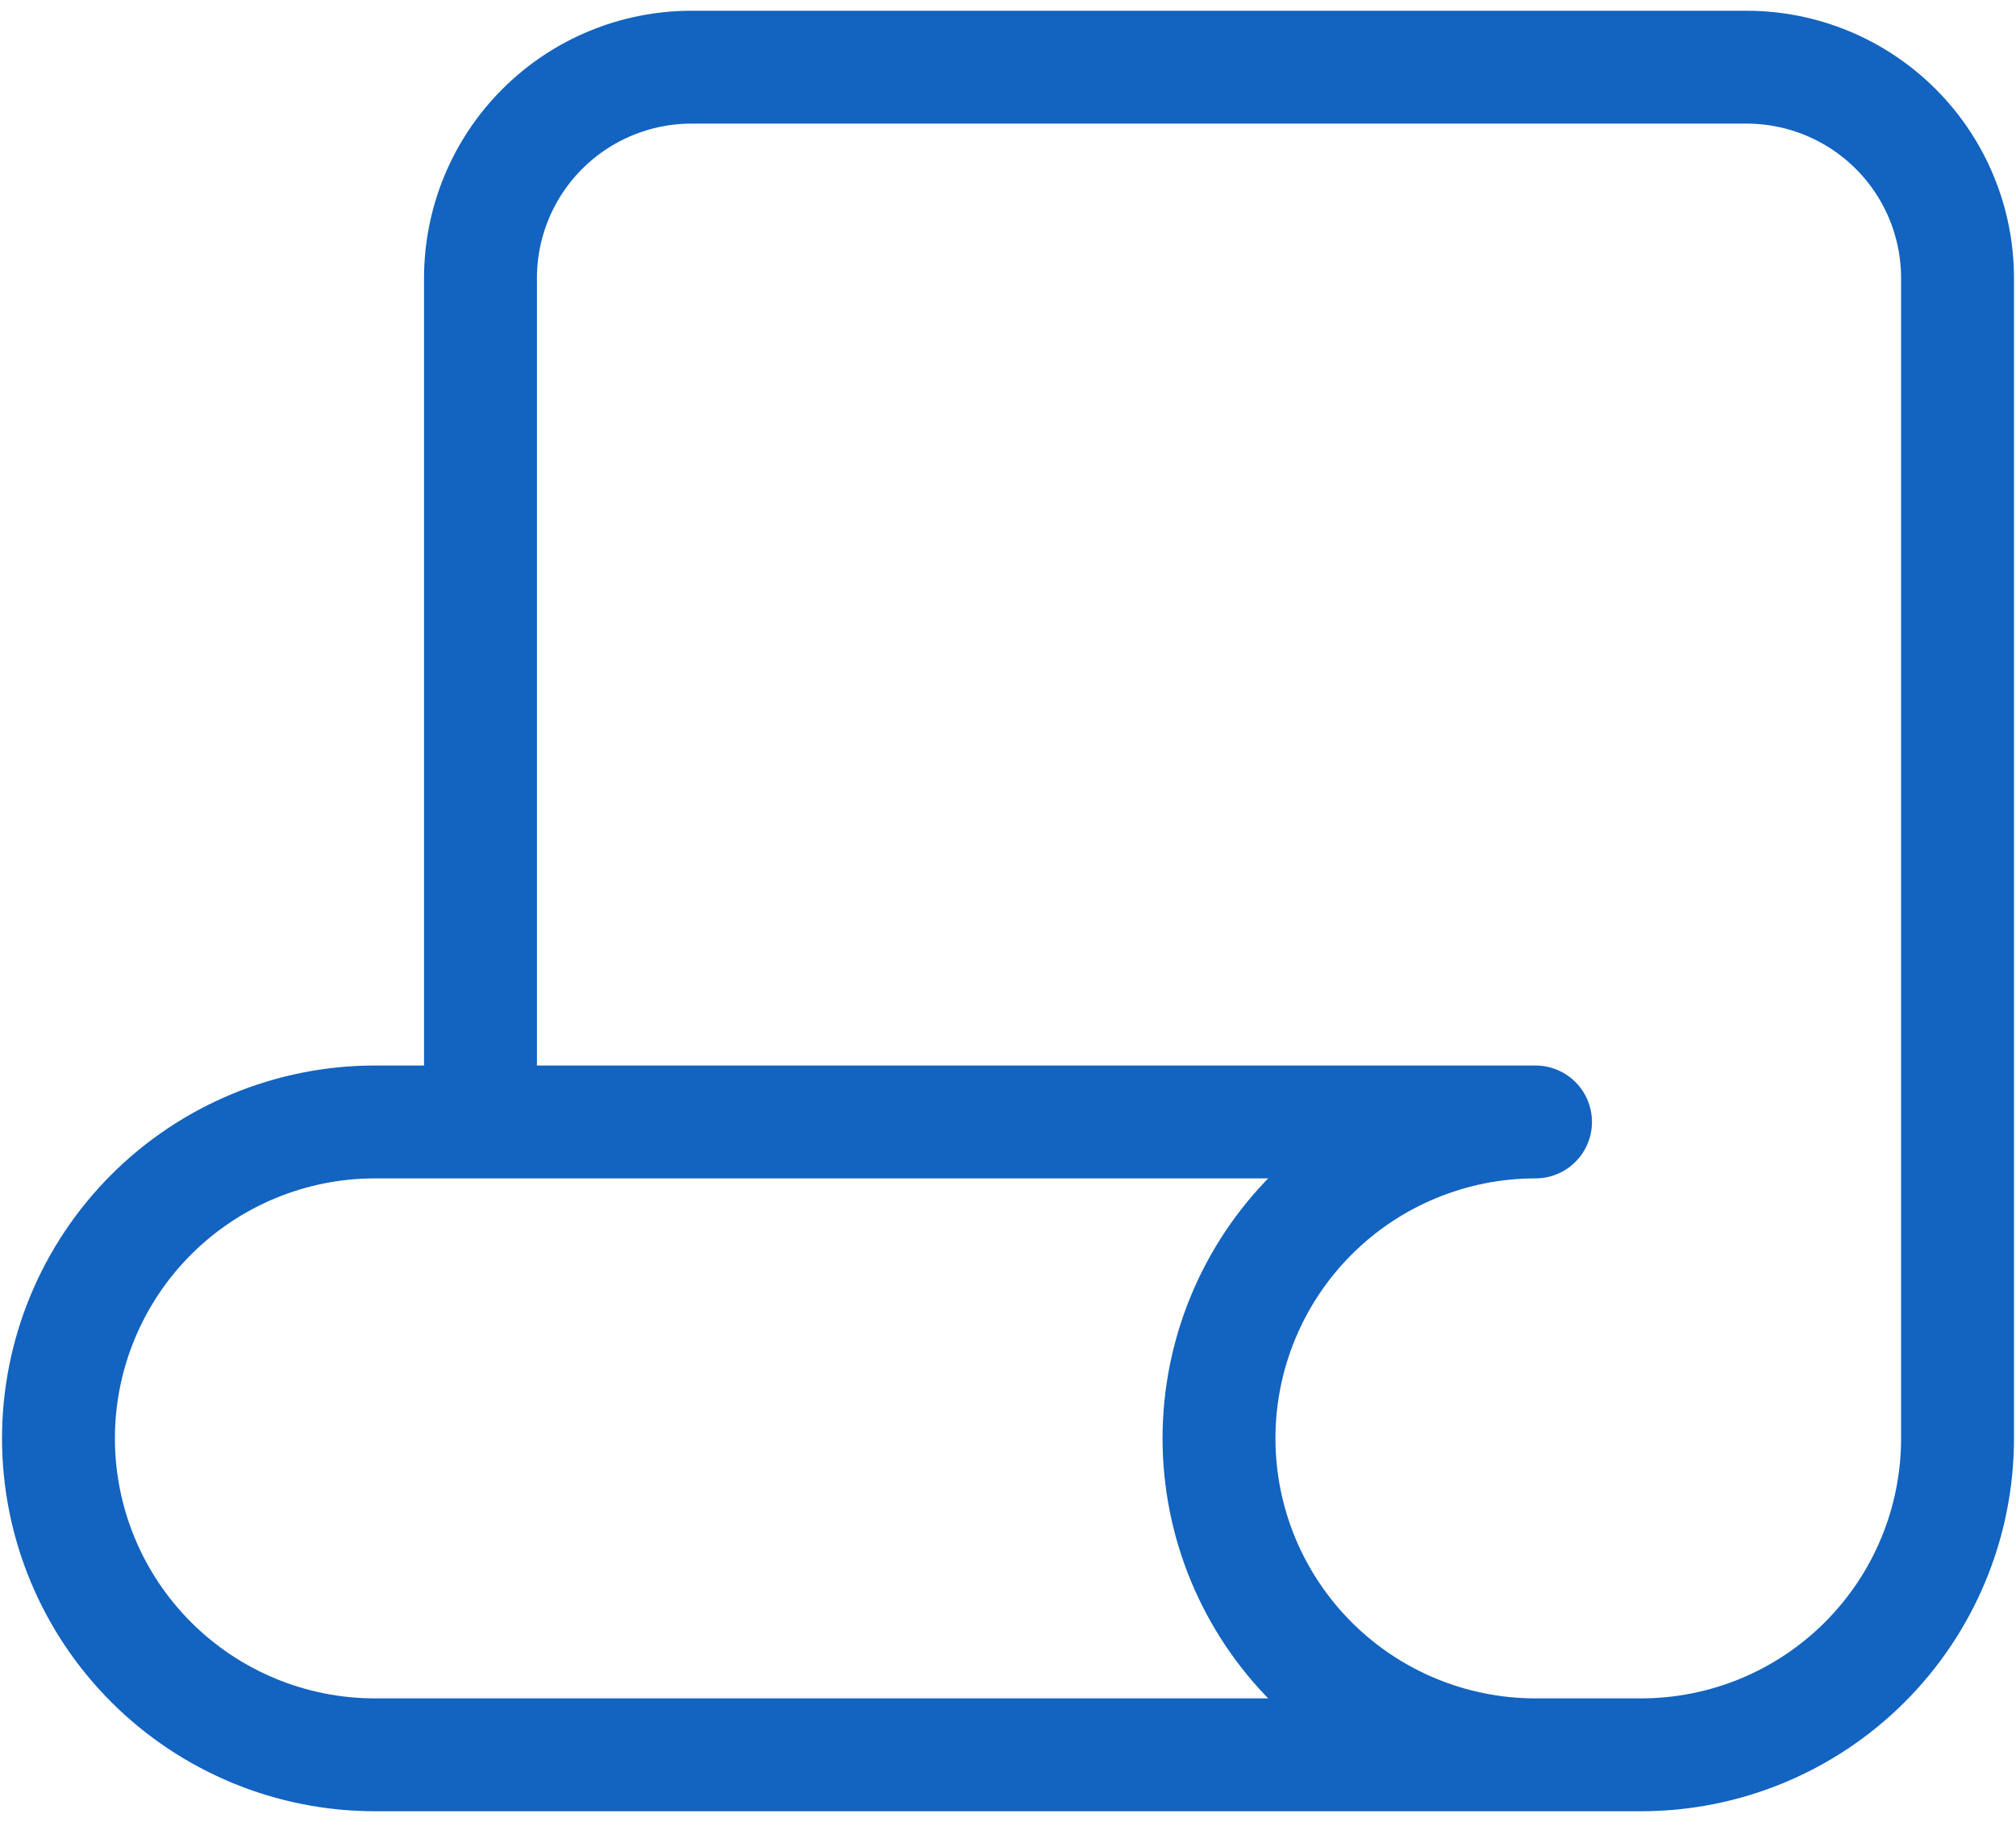 <svg width="125" height="113" viewBox="0 0 125 113" fill="none" xmlns="http://www.w3.org/2000/svg">
<path d="M95.208 108.833H23.25C18.045 108.833 13.053 106.766 9.373 103.085C5.693 99.405 3.625 94.413 3.625 89.208C3.625 84.004 5.693 79.012 9.373 75.331C13.053 71.651 18.045 69.583 23.25 69.583H95.208C90.004 69.583 85.012 71.651 81.331 75.331C77.651 79.012 75.583 84.004 75.583 89.208C75.583 94.413 77.651 99.405 81.331 103.085C85.012 106.766 90.004 108.833 95.208 108.833ZM95.208 108.833H101.75C106.955 108.833 111.947 106.766 115.627 103.085C119.307 99.405 121.375 94.413 121.375 89.208V17.25C121.375 13.78 119.997 10.452 117.543 7.999C115.089 5.545 111.762 4.167 108.292 4.167H42.875C39.405 4.167 36.077 5.545 33.624 7.999C31.17 10.452 29.792 13.78 29.792 17.25V69.583" stroke="#1363C0" stroke-width="7" stroke-linecap="round" stroke-linejoin="round"/>
</svg>
